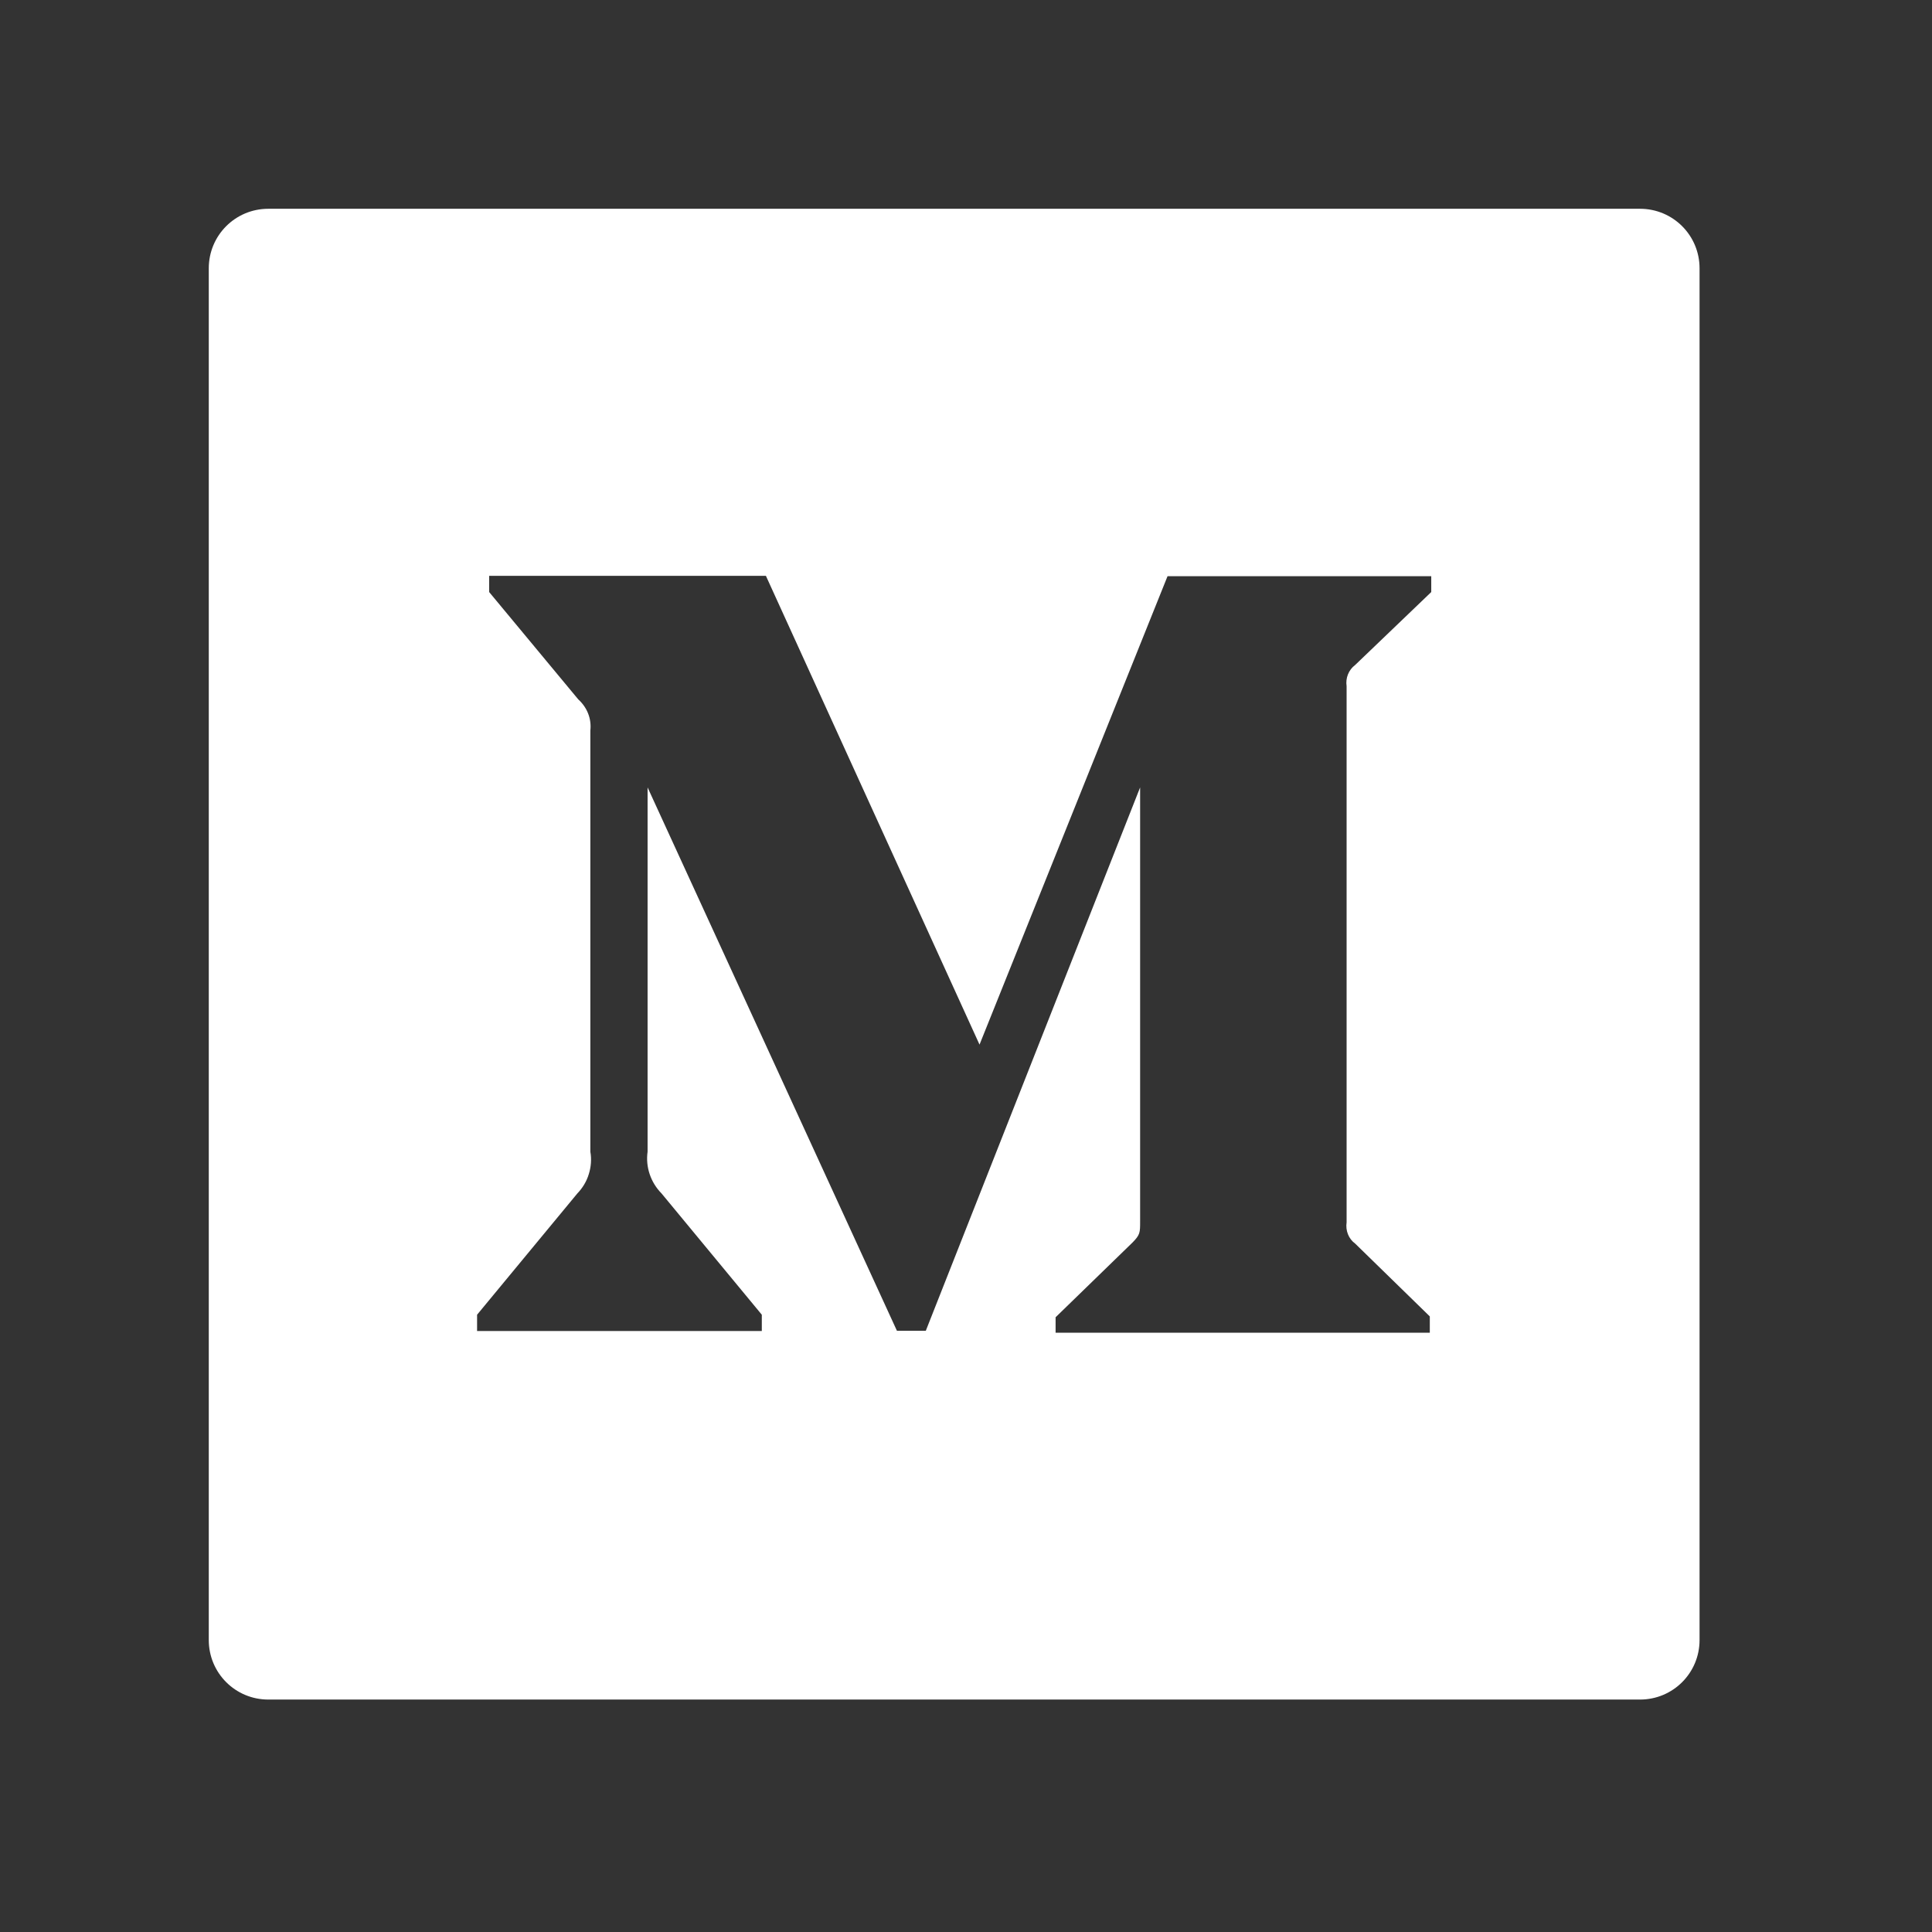 <?xml version="1.0" encoding="UTF-8"?> <svg xmlns="http://www.w3.org/2000/svg" width="16" height="16" viewBox="0 0 16 16" fill="none"><rect x="0" y="0" width="16" height="16" fill="#333333" stroke="none"/> <path d="M13.582 1.729H2.222C1.949 1.729 1.729 1.949 1.729 2.222V13.582C1.729 13.855 1.949 14.075 2.222 14.075H13.582C13.855 14.075 14.075 13.855 14.075 13.582V2.222C14.075 1.949 13.855 1.729 13.582 1.729ZM11.853 4.903L11.223 5.507C11.168 5.548 11.142 5.616 11.152 5.683V10.123C11.142 10.191 11.168 10.259 11.223 10.299L11.841 10.902V11.037H8.742V10.909L9.379 10.29C9.442 10.226 9.442 10.208 9.442 10.114V6.521L7.667 11.021H7.428L5.363 6.521V9.538C5.345 9.665 5.389 9.793 5.479 9.884L6.309 10.888V11.023H3.951V10.888L4.781 9.884C4.825 9.838 4.858 9.784 4.876 9.724C4.895 9.664 4.9 9.6 4.889 9.538V6.05C4.9 5.953 4.863 5.859 4.789 5.792L4.051 4.903V4.769H6.343L8.112 8.651L9.669 4.772H11.853V4.903Z" fill="white"></path> </svg> 